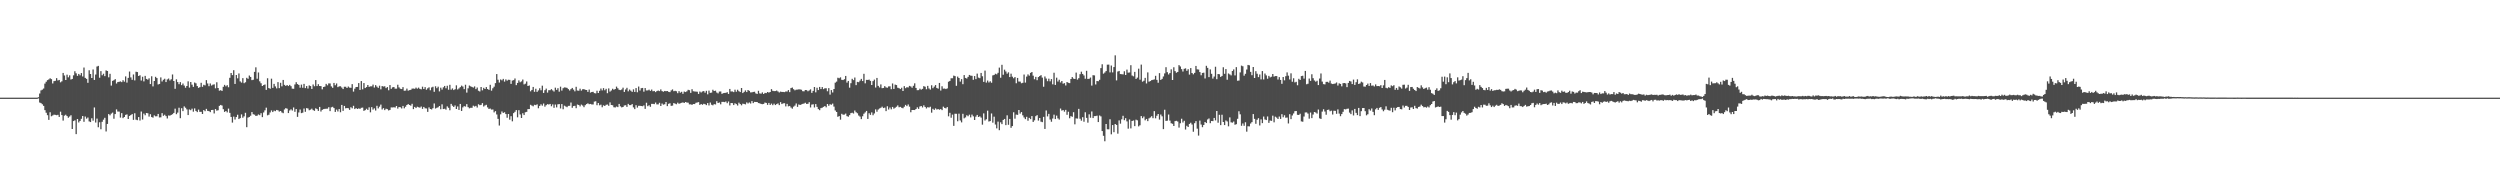 <?xml version="1.0" encoding="UTF-8"?>
<svg xmlns="http://www.w3.org/2000/svg" width="1920" height="150">
  <path d="M0 75.000h1v1.000H0zM1 75.000h1v1.000H1zM2 75.000h1v1.000H2zM3 75.000h1v1.000H3zM4 75.000h1v1.000H4zM5 75.000h1v1.000H5zM6 75.000h1v1.000H6zM7 75.000h1v1.000H7zM8 75.000h1v1.000H8zM9 75.000h1v1.000H9zM10 75.000h1v1.000H10zM11 75.000h1v1.000H11zM12 75.000h1v1.000H12zM13 75.000h1v1.000H13zM14 75.000h1v1.000H14zM15 75.000h1v1.000H15zM16 75.000h1v1.000H16zM17 75.000h1v1.000H17zM18 75.000h1v1.000H18zM19 75.000h1v1.000H19zM20 75.000h1v1.000H20zM21 75.000h1v1.000H21zM22 75.000h1v1.000H22zM23 75.000h1v1.000H23zM24 75.000h1v1.000H24zM25 75.000h1v1.000H25zM26 75.000h1v1.000H26zM27 75.000h1v1.000H27zM28 75.000h1v1.000H28zM29 74.644h1v1.000H29zM30 71.858h1v6.894H30zM31 69.417h1v9.775H31zM32 68.874h1v11.213H32zM33 67.999h1v13.289H33zM34 64.218h1v20.378H34zM35 62.789h1v23.780H35zM36 61.522h1v26.948H36zM37 60.967h1v31.074H37zM38 60.103h1v26.110H38zM39 60.774h1v28.534H39zM40 64.125h1v24.564H40zM41 62.297h1v25.782H41zM42 62.075h1v26.145H42zM43 60.016h1v28.460H43zM44 61.779h1v26.379H44zM45 61.368h1v28.416H45zM46 63.236h1v22.509H46zM47 62.485h1v25.866H47zM48 56.028h1v36.602H48zM49 57.971h1v30.883H49zM50 61.462h1v26.647H50zM51 57.362h1v31.779H51zM52 59.382h1v31.057H52zM53 57.837h1v31.686H53zM54 61.062h1v27.487H54zM55 60.628h1v38.438H55zM56 57.832h1v35.166H56zM57 54.734h1v37.669H57zM58 56.344h1v46.690H58zM59 58.242h1v33.138H59zM60 56.774h1v37.273H60zM61 57.855h1v35.047H61zM62 56.105h1v35.156H62zM63 58.713h1v30.372H63zM64 51.888h1v41.660H64zM65 59.802h1v29.722H65zM66 60.569h1v30.591H66zM67 63.606h1v26.637H67zM68 53.961h1v39.262H68zM69 56.837h1v36.913H69zM70 59.886h1v30.938H70zM71 53.326h1v39.347H71zM72 61.387h1v21.160H72zM73 57.224h1v36.888H73zM74 51.109h1v39.986H74zM75 50.591h1v47.133H75zM76 59.678h1v34.227H76zM77 54.605h1v44.694H77zM78 57.779h1v35.787H78zM79 56.633h1v35.255H79zM80 58.457h1v32.037H80zM81 54.091h1v46.899H81zM82 54.507h1v40.660H82zM83 59.407h1v28.216H83zM84 56.659h1v31.932H84zM85 65.721h1v21.535H85zM86 62.103h1v24.373H86zM87 61.571h1v29.635H87zM88 60.777h1v26.841H88zM89 64.171h1v19.863H89zM90 63.010h1v22.674H90zM91 62.806h1v22.882H91zM92 62.490h1v27.803H92zM93 63.063h1v23.824H93zM94 61.586h1v29.127H94zM95 62.738h1v27.115H95zM96 58.672h1v29.570H96zM97 63.462h1v24.394H97zM98 59.808h1v31.575H98zM99 54.958h1v34.103H99zM100 59.433h1v28.938H100zM101 61.312h1v26.283H101zM102 57.201h1v34.837H102zM103 61.756h1v25.234H103zM104 55.101h1v36.816H104zM105 55.354h1v36.977H105zM106 58.347h1v31.571H106zM107 57.802h1v34.747H107zM108 61.872h1v23.779H108zM109 58.945h1v32.845H109zM110 62.530h1v24.733H110zM111 58.262h1v30.267H111zM112 60.607h1v26.162H112zM113 61.165h1v25.842H113zM114 60.183h1v29.387H114zM115 64.584h1v23.115H115zM116 58.590h1v31.296H116zM117 66.378h1v23.970H117zM118 62.197h1v26.442H118zM119 58.981h1v30.381H119zM120 59.969h1v29.347H120zM121 64.886h1v22.625H121zM122 64.459h1v25.733H122zM123 59.456h1v30.643H123zM124 62.554h1v24.349H124zM125 61.233h1v27.713H125zM126 60.473h1v27.633H126zM127 63.041h1v26.141H127zM128 61.002h1v29.990H128zM129 60.332h1v28.364H129zM130 61.778h1v27.063H130zM131 60.898h1v27.386H131zM132 57.165h1v30.530H132zM133 62.227h1v24.499H133zM134 68.187h1v15.265H134zM135 60.934h1v26.784H135zM136 63.015h1v23.468H136zM137 64.684h1v18.038H137zM138 63.072h1v27.715H138zM139 65.368h1v17.746H139zM140 64.164h1v21.174H140zM141 65.747h1v15.943H141zM142 67.405h1v15.349H142zM143 66.028h1v17.970H143zM144 62.475h1v25.883H144zM145 67.282h1v16.770H145zM146 62.987h1v21.627H146zM147 65.032h1v18.412H147zM148 66.729h1v19.011H148zM149 63.398h1v19.875H149zM150 64.002h1v21.170H150zM151 66.078h1v20.020H151zM152 67.470h1v16.702H152zM153 66.928h1v18.974H153zM154 63.614h1v22.241H154zM155 66.654h1v20.885H155zM156 65.122h1v19.398H156zM157 65.593h1v19.816H157zM158 61.535h1v22.099H158zM159 64.088h1v21.033H159zM160 66.222h1v19.138H160zM161 64.097h1v22.033H161zM162 65.702h1v18.775H162zM163 65.007h1v19.360H163zM164 64.760h1v22.368H164zM165 67.830h1v15.928H165zM166 63.172h1v21.798H166zM167 67.603h1v17.098H167zM168 69.643h1v11.663H168zM169 69.278h1v11.302H169zM170 69.828h1v11.247H170zM171 66.668h1v17.173H171zM172 65.174h1v20.786H172zM173 66.284h1v18.985H173zM174 65.438h1v20.862H174zM175 67.035h1v16.370H175zM176 59.732h1v26.959H176zM177 56.082h1v33.723H177zM178 57.678h1v36.486H178zM179 53.910h1v35.642H179zM180 64.449h1v27.363H180zM181 57.613h1v32.311H181zM182 60.173h1v27.929H182zM183 56.445h1v34.973H183zM184 62.530h1v28.208H184zM185 63.456h1v24.397H185zM186 59.987h1v30.429H186zM187 63.881h1v25.443H187zM188 63.184h1v23.463H188zM189 59.749h1v37.960H189zM190 60.540h1v29.786H190zM191 58.000h1v31.791H191zM192 59.081h1v29.798H192zM193 61.529h1v24.521H193zM194 61.232h1v26.526H194zM195 55.211h1v32.835H195zM196 51.716h1v37.316H196zM197 60.472h1v28.380H197zM198 55.650h1v32.276H198zM199 62.461h1v26.012H199zM200 63.956h1v22.965H200zM201 66.039h1v23.920H201zM202 65.324h1v21.047H202zM203 64.880h1v19.855H203zM204 69.009h1v13.667H204zM205 60.127h1v28.442H205zM206 67.625h1v20.473H206zM207 68.169h1v18.183H207zM208 60.437h1v24.332H208zM209 67.460h1v18.591H209zM210 64.434h1v20.521H210zM211 66.347h1v19.031H211zM212 67.887h1v16.519H212zM213 63.098h1v21.620H213zM214 67.673h1v18.035H214zM215 63.573h1v21.697H215zM216 66.285h1v20.085H216zM217 61.399h1v25.536H217zM218 65.157h1v18.918H218zM219 65.992h1v17.040H219zM220 65.258h1v18.198H220zM221 66.106h1v20.723H221zM222 65.159h1v19.690H222zM223 66.215h1v17.759H223zM224 68.072h1v16.796H224zM225 68.187h1v14.352H225zM226 64.854h1v21.006H226zM227 63.126h1v20.623H227zM228 64.583h1v25.185H228zM229 65.251h1v21.121H229zM230 67.318h1v16.784H230zM231 64.976h1v21.921H231zM232 67.382h1v19.132H232zM233 64.403h1v18.927H233zM234 67.710h1v18.152H234zM235 66.101h1v16.953H235zM236 67.973h1v15.339H236zM237 65.606h1v19.059H237zM238 66.123h1v18.108H238zM239 68.297h1v15.141H239zM240 64.845h1v19.740H240zM241 66.227h1v18.911H241zM242 61.481h1v21.720H242zM243 66.082h1v17.754H243zM244 64.644h1v20.559H244zM245 66.061h1v16.083H245zM246 66.162h1v19.489H246zM247 68.584h1v15.817H247zM248 66.828h1v16.997H248zM249 66.486h1v17.142H249zM250 64.403h1v19.117H250zM251 65.515h1v17.924H251zM252 64.044h1v18.287H252zM253 64.109h1v21.223H253zM254 66.379h1v16.071H254zM255 67.435h1v14.587H255zM256 63.671h1v19.343H256zM257 65.465h1v20.518H257zM258 64.126h1v20.023H258zM259 66.908h1v18.705H259zM260 66.302h1v17.455H260zM261 66.274h1v19.943H261zM262 67.246h1v13.355H262zM263 68.383h1v16.756H263zM264 66.603h1v14.760H264zM265 66.598h1v16.595H265zM266 67.592h1v15.338H266zM267 66.452h1v16.679H267zM268 67.300h1v17.093H268zM269 67.454h1v14.945H269zM270 64.603h1v18.572H270zM271 70.361h1v10.915H271zM272 68.076h1v15.697H272zM273 66.810h1v16.221H273zM274 66.783h1v16.905H274zM275 63.811h1v19.428H275zM276 69.051h1v14.544H276zM277 62.272h1v20.517H277zM278 68.600h1v14.020H278zM279 63.794h1v21.339H279zM280 67.629h1v16.933H280zM281 66.878h1v16.641H281zM282 65.269h1v19.158H282zM283 66.701h1v15.727H283zM284 66.290h1v19.964H284zM285 66.309h1v15.979H285zM286 64.982h1v19.167H286zM287 67.218h1v15.990H287zM288 65.392h1v19.499H288zM289 66.512h1v14.741H289zM290 67.484h1v15.773H290zM291 65.817h1v16.104H291zM292 68.590h1v11.755H292zM293 66.109h1v17.951H293zM294 66.450h1v16.587H294zM295 66.236h1v18.348H295zM296 67.671h1v15.855H296zM297 66.879h1v16.993H297zM298 69.346h1v15.467H298zM299 65.311h1v19.130H299zM300 68.218h1v14.283H300zM301 67.052h1v15.490H301zM302 66.806h1v15.574H302zM303 68.080h1v14.532H303zM304 68.091h1v13.297H304zM305 65.064h1v18.325H305zM306 67.139h1v15.062H306zM307 68.134h1v14.250H307zM308 68.386h1v14.908H308zM309 66.921h1v14.447H309zM310 69.701h1v13.492H310zM311 69.577h1v12.406H311zM312 68.058h1v12.560H312zM313 69.632h1v10.311H313zM314 69.226h1v11.430H314zM315 69.015h1v12.129H315zM316 68.068h1v11.663H316zM317 68.001h1v15.799H317zM318 68.224h1v13.893H318zM319 67.264h1v15.722H319zM320 68.116h1v13.854H320zM321 67.287h1v15.108H321zM322 68.250h1v14.419H322zM323 68.618h1v13.184H323zM324 66.566h1v17.039H324zM325 68.359h1v13.759H325zM326 66.917h1v16.293H326zM327 68.896h1v14.391H327zM328 67.846h1v18.079H328zM329 67.076h1v15.423H329zM330 69.314h1v14.405H330zM331 67.152h1v16.916H331zM332 66.625h1v16.465H332zM333 70.501h1v8.957H333zM334 66.245h1v17.102H334zM335 67.713h1v15.053H335zM336 66.576h1v15.818H336zM337 70.170h1v11.232H337zM338 67.305h1v16.588H338zM339 68.833h1v11.271H339zM340 67.046h1v16.724H340zM341 65.992h1v17.525H341zM342 67.776h1v16.426H342zM343 65.829h1v15.894H343zM344 68.913h1v13.854H344zM345 65.124h1v19.548H345zM346 68.868h1v10.890H346zM347 67.904h1v13.315H347zM348 69.146h1v13.051H348zM349 68.520h1v12.462H349zM350 65.516h1v18.185H350zM351 68.685h1v13.096H351zM352 67.869h1v16.569H352zM353 66.902h1v12.911H353zM354 65.725h1v19.498H354zM355 66.451h1v16.021H355zM356 68.450h1v13.052H356zM357 65.052h1v16.830H357zM358 71.131h1v8.824H358zM359 67.854h1v14.408H359zM360 65.688h1v17.501H360zM361 66.290h1v16.511H361zM362 66.750h1v16.060H362zM363 67.273h1v13.877H363zM364 66.372h1v15.465H364zM365 68.466h1v12.833H365zM366 67.202h1v15.408H366zM367 69.689h1v10.372H367zM368 70.238h1v10.548H368zM369 66.798h1v13.757H369zM370 69.377h1v9.807H370zM371 67.450h1v14.392H371zM372 68.343h1v12.658H372zM373 66.892h1v13.602H373zM374 68.346h1v14.135H374zM375 69.025h1v14.629H375zM376 65.150h1v18.221H376zM377 69.640h1v14.557H377zM378 67.785h1v16.286H378zM379 66.570h1v19.771H379zM380 63.861h1v21.479H380zM381 56.864h1v31.065H381zM382 61.231h1v30.066H382zM383 63.373h1v33.062H383zM384 61.047h1v26.744H384zM385 61.689h1v23.916H385zM386 60.580h1v26.136H386zM387 62.657h1v23.540H387zM388 60.982h1v26.626H388zM389 61.931h1v28.468H389zM390 61.228h1v26.345H390zM391 61.340h1v30.540H391zM392 64.389h1v24.847H392zM393 61.847h1v31.326H393zM394 61.537h1v25.326H394zM395 60.267h1v25.589H395zM396 65.397h1v19.114H396zM397 63.687h1v26.426H397zM398 61.730h1v22.887H398zM399 63.157h1v24.733H399zM400 62.512h1v28.122H400zM401 61.065h1v25.908H401zM402 64.796h1v23.593H402zM403 64.279h1v21.954H403zM404 62.549h1v23.381H404zM405 66.057h1v17.761H405zM406 65.628h1v18.110H406zM407 70.124h1v10.347H407zM408 69.083h1v12.040H408zM409 66.771h1v14.916H409zM410 70.509h1v9.980H410zM411 68.134h1v12.605H411zM412 70.564h1v9.571H412zM413 69.437h1v13.686H413zM414 67.766h1v13.585H414zM415 69.324h1v10.806H415zM416 65.775h1v15.385H416zM417 71.357h1v8.151H417zM418 69.290h1v12.652H418zM419 68.035h1v12.734H419zM420 71.097h1v8.893H420zM421 69.295h1v10.968H421zM422 69.268h1v10.558H422zM423 68.453h1v13.145H423zM424 69.421h1v10.780H424zM425 70.304h1v12.503H425zM426 67.348h1v12.921H426zM427 69.039h1v13.447H427zM428 67.736h1v12.406H428zM429 70.385h1v9.525H429zM430 66.539h1v16.750H430zM431 69.566h1v10.381H431zM432 67.724h1v16.198H432zM433 67.121h1v14.020H433zM434 67.207h1v14.566H434zM435 67.486h1v14.827H435zM436 68.442h1v12.872H436zM437 69.551h1v11.717H437zM438 68.429h1v10.297H438zM439 67.508h1v15.278H439zM440 68.832h1v12.628H440zM441 70.123h1v11.117H441zM442 66.638h1v16.451H442zM443 69.536h1v10.745H443zM444 69.688h1v10.937H444zM445 68.086h1v13.623H445zM446 69.578h1v10.769H446zM447 68.568h1v12.465H447zM448 68.442h1v13.909H448zM449 68.945h1v11.840H449zM450 69.123h1v10.806H450zM451 70.577h1v8.773H451zM452 68.738h1v11.299H452zM453 71.134h1v8.671H453zM454 70.641h1v9.569H454zM455 70.508h1v9.716H455zM456 71.536h1v6.507H456zM457 71.744h1v6.025H457zM458 69.671h1v11.147H458zM459 71.427h1v7.665H459zM460 69.755h1v11.118H460zM461 67.992h1v12.400H461zM462 69.437h1v12.934H462zM463 67.687h1v13.188H463zM464 69.339h1v12.063H464zM465 68.177h1v12.315H465zM466 71.576h1v8.726H466zM467 67.901h1v13.333H467zM468 70.355h1v8.311H468zM469 69.497h1v11.140H469zM470 68.170h1v12.663H470zM471 68.928h1v13.455H471zM472 68.348h1v14.178H472zM473 66.486h1v15.340H473zM474 67.811h1v14.491H474zM475 68.990h1v10.835H475zM476 69.232h1v12.429H476zM477 68.708h1v13.773H477zM478 67.354h1v14.817H478zM479 70.623h1v10.350H479zM480 68.704h1v12.078H480zM481 67.435h1v14.647H481zM482 70.165h1v9.615H482zM483 68.780h1v11.970H483zM484 69.632h1v11.090H484zM485 70.539h1v9.399H485zM486 68.618h1v13.869H486zM487 70.595h1v13.202H487zM488 67.626h1v13.145H488zM489 70.861h1v11.752H489zM490 66.480h1v14.785H490zM491 69.536h1v11.731H491zM492 67.746h1v13.687H492zM493 67.538h1v14.062H493zM494 70.418h1v10.520H494zM495 67.655h1v15.951H495zM496 69.493h1v9.396H496zM497 69.446h1v12.128H497zM498 68.890h1v11.936H498zM499 69.805h1v12.203H499zM500 68.768h1v11.020H500zM501 70.080h1v9.691H501zM502 69.820h1v10.149H502zM503 70.753h1v8.001H503zM504 69.962h1v10.236H504zM505 69.554h1v10.625H505zM506 69.979h1v8.964H506zM507 68.654h1v12.778H507zM508 70.002h1v9.506H508zM509 70.446h1v9.948H509zM510 69.841h1v10.242H510zM511 70.041h1v8.303H511zM512 69.901h1v11.621H512zM513 70.485h1v9.250H513zM514 70.758h1v8.541H514zM515 69.418h1v11.913H515zM516 68.677h1v12.408H516zM517 70.063h1v9.096H517zM518 69.756h1v9.879H518zM519 70.072h1v10.028H519zM520 71.587h1v7.263H520zM521 70.003h1v9.726H521zM522 71.185h1v8.130H522zM523 70.487h1v8.439H523zM524 72.055h1v6.565H524zM525 70.279h1v8.820H525zM526 70.723h1v7.599H526zM527 70.153h1v8.577H527zM528 68.960h1v9.895H528zM529 69.287h1v10.903H529zM530 71.336h1v8.778H530zM531 68.493h1v12.054H531zM532 70.102h1v9.764H532zM533 70.270h1v9.653H533zM534 70.342h1v8.618H534zM535 70.449h1v8.225H535zM536 72.163h1v6.261H536zM537 70.324h1v10.276H537zM538 71.005h1v8.881H538zM539 70.260h1v10.222H539zM540 69.917h1v9.811H540zM541 71.178h1v8.872H541zM542 69.732h1v10.996H542zM543 72.456h1v6.691H543zM544 69.580h1v11.398H544zM545 71.318h1v7.422H545zM546 71.129h1v9.301H546zM547 68.934h1v11.957H547zM548 69.883h1v10.117H548zM549 69.658h1v10.570H549zM550 71.053h1v6.684H550zM551 71.721h1v7.389H551zM552 70.319h1v8.362H552zM553 70.239h1v9.910H553zM554 72.111h1v6.148H554zM555 71.548h1v6.683H555zM556 71.349h1v7.102H556zM557 71.270h1v6.644H557zM558 70.815h1v8.418H558zM559 72.136h1v5.796H559zM560 68.321h1v12.678H560zM561 70.265h1v8.857H561zM562 70.234h1v8.968H562zM563 70.750h1v9.958H563zM564 68.849h1v10.468H564zM565 70.477h1v9.500H565zM566 68.926h1v12.103H566zM567 70.049h1v8.809H567zM568 70.715h1v9.213H568zM569 67.601h1v13.305H569zM570 71.454h1v8.143H570zM571 70.550h1v9.273H571zM572 69.424h1v10.764H572zM573 70.721h1v7.942H573zM574 69.112h1v10.357H574zM575 69.777h1v8.930H575zM576 70.960h1v8.579H576zM577 70.916h1v6.681H577zM578 70.587h1v8.644H578zM579 70.445h1v7.794H579zM580 71.733h1v6.622H580zM581 72.121h1v6.230H581zM582 69.712h1v9.450H582zM583 71.720h1v7.629H583zM584 71.930h1v7.890H584zM585 70.975h1v9.052H585zM586 72.202h1v7.629H586zM587 71.335h1v7.432H587zM588 71.549h1v7.492H588zM589 70.661h1v9.862H589zM590 71.104h1v7.961H590zM591 70.648h1v9.937H591zM592 68.448h1v11.119H592zM593 69.743h1v11.064H593zM594 69.987h1v9.635H594zM595 69.926h1v10.748H595zM596 69.503h1v10.494H596zM597 70.248h1v9.175H597zM598 71.004h1v9.731H598zM599 70.330h1v8.097H599zM600 70.595h1v9.304H600zM601 70.619h1v8.740H601zM602 70.742h1v8.530H602zM603 70.234h1v11.459H603zM604 70.299h1v9.455H604zM605 69.190h1v12.477H605zM606 70.768h1v10.595H606zM607 67.649h1v14.948H607zM608 67.199h1v16.269H608zM609 68.530h1v13.409H609zM610 69.400h1v11.723H610zM611 68.873h1v10.606H611zM612 68.812h1v13.278H612zM613 68.627h1v11.586H613zM614 68.662h1v11.993H614zM615 68.941h1v11.246H615zM616 70.017h1v9.744H616zM617 70.155h1v9.366H617zM618 69.113h1v9.773H618zM619 69.212h1v10.589H619zM620 70.092h1v9.627H620zM621 69.417h1v9.053H621zM622 68.621h1v13.889H622zM623 71.323h1v9.020H623zM624 69.773h1v10.321H624zM625 66.819h1v15.710H625zM626 70.902h1v9.036H626zM627 67.381h1v14.692H627zM628 69.168h1v14.656H628zM629 66.788h1v17.843H629zM630 68.418h1v14.644H630zM631 66.853h1v15.849H631zM632 68.447h1v13.643H632zM633 67.788h1v13.628H633zM634 67.810h1v14.642H634zM635 70.098h1v9.764H635zM636 67.664h1v13.599H636zM637 72.659h1v7.416H637zM638 69.171h1v11.273H638zM639 71.024h1v8.535H639zM640 68.327h1v13.540H640zM641 63.467h1v21.394H641zM642 62.671h1v23.320H642zM643 59.694h1v30.015H643zM644 60.117h1v29.025H644zM645 59.382h1v32.544H645zM646 61.303h1v26.089H646zM647 61.510h1v26.622H647zM648 60.802h1v27.225H648zM649 58.292h1v28.948H649zM650 63.424h1v25.745H650zM651 62.152h1v27.519H651zM652 67.317h1v21.086H652zM653 63.917h1v22.969H653zM654 60.497h1v26.107H654zM655 61.527h1v25.647H655zM656 59.569h1v25.337H656zM657 65.367h1v20.872H657zM658 62.892h1v24.094H658zM659 63.115h1v25.610H659zM660 61.921h1v27.624H660zM661 60.557h1v30.915H661zM662 62.255h1v27.037H662zM663 56.688h1v30.662H663zM664 64.009h1v22.311H664zM665 61.315h1v23.892H665zM666 61.409h1v29.934H666zM667 61.125h1v25.887H667zM668 62.123h1v26.085H668zM669 65.286h1v21.018H669zM670 62.299h1v26.201H670zM671 61.135h1v25.984H671zM672 67.243h1v16.753H672zM673 59.865h1v25.965H673zM674 65.946h1v18.156H674zM675 67.164h1v16.124H675zM676 64.817h1v17.965H676zM677 67.748h1v14.181H677zM678 67.551h1v15.439H678zM679 66.139h1v16.511H679zM680 67.108h1v18.241H680zM681 67.379h1v14.238H681zM682 66.362h1v17.772H682zM683 66.298h1v16.277H683zM684 68.513h1v15.430H684zM685 64.125h1v17.975H685zM686 68.311h1v15.125H686zM687 64.994h1v17.727H687zM688 65.331h1v16.653H688zM689 67.390h1v13.565H689zM690 67.735h1v14.647H690zM691 68.422h1v13.641H691zM692 67.357h1v15.411H692zM693 69.895h1v13.274H693zM694 66.175h1v15.782H694zM695 67.744h1v12.805H695zM696 66.967h1v14.553H696zM697 67.177h1v13.041H697zM698 65.944h1v15.953H698zM699 66.422h1v19.778H699zM700 67.370h1v17.134H700zM701 65.876h1v18.597H701zM702 64.000h1v20.532H702zM703 67.534h1v16.163H703zM704 69.280h1v13.129H704zM705 69.223h1v14.404H705zM706 68.083h1v13.751H706zM707 68.877h1v12.525H707zM708 68.239h1v14.278H708zM709 66.132h1v14.784H709zM710 66.637h1v15.503H710zM711 68.573h1v14.745H711zM712 65.936h1v16.413H712zM713 67.948h1v14.626H713zM714 68.807h1v13.181H714zM715 65.460h1v21.056H715zM716 67.745h1v15.789H716zM717 66.499h1v17.948H717zM718 65.314h1v17.956H718zM719 67.546h1v16.577H719zM720 68.084h1v15.687H720zM721 63.690h1v20.565H721zM722 69.546h1v14.217H722zM723 66.273h1v18.286H723zM724 68.082h1v13.850H724zM725 68.018h1v14.849H725zM726 68.404h1v14.825H726zM727 67.911h1v14.319H727zM728 62.775h1v26.549H728zM729 62.169h1v24.456H729zM730 60.103h1v30.315H730zM731 60.116h1v27.912H731zM732 58.073h1v38.586H732zM733 58.465h1v28.865H733zM734 65.878h1v21.538H734zM735 58.853h1v34.280H735zM736 59.891h1v27.382H736zM737 62.661h1v29.844H737zM738 60.786h1v33.222H738zM739 64.665h1v22.739H739zM740 57.647h1v33.249H740zM741 59.863h1v30.312H741zM742 60.339h1v28.201H742zM743 59.049h1v30.256H743zM744 57.543h1v30.511H744zM745 58.071h1v32.066H745zM746 58.199h1v29.811H746zM747 61.262h1v28.087H747zM748 58.419h1v33.766H748zM749 60.781h1v28.795H749zM750 56.517h1v31.742H750zM751 59.593h1v30.250H751zM752 60.071h1v29.252H752zM753 56.036h1v34.283H753zM754 58.591h1v37.132H754zM755 62.887h1v24.193H755zM756 54.245h1v38.300H756zM757 63.453h1v28.152H757zM758 61.849h1v23.134H758zM759 63.318h1v30.001H759zM760 62.402h1v30.572H760zM761 63.556h1v23.597H761zM762 57.897h1v36.329H762zM763 57.541h1v32.084H763zM764 56.651h1v38.983H764zM765 57.066h1v41.544H765zM766 55.926h1v37.457H766zM767 51.934h1v48.055H767zM768 59.702h1v34.257H768zM769 49.761h1v45.559H769zM770 57.384h1v34.701H770zM771 53.518h1v37.821H771zM772 54.867h1v41.248H772zM773 56.554h1v32.011H773zM774 55.533h1v40.300H774zM775 59.174h1v32.145H775zM776 56.597h1v41.552H776zM777 58.879h1v37.931H777zM778 60.091h1v26.116H778zM779 59.174h1v31.945H779zM780 63.946h1v24.054H780zM781 59.831h1v28.373H781zM782 62.596h1v21.880H782zM783 62.692h1v24.578H783zM784 63.924h1v22.159H784zM785 63.582h1v25.013H785zM786 57.231h1v32.991H786zM787 63.434h1v28.046H787zM788 58.823h1v30.870H788zM789 57.137h1v35.593H789zM790 58.127h1v32.398H790zM791 55.967h1v35.542H791zM792 55.298h1v33.851H792zM793 58.103h1v35.551H793zM794 60.860h1v31.538H794zM795 59.049h1v30.180H795zM796 61.618h1v26.806H796zM797 59.203h1v33.438H797zM798 58.412h1v32.214H798zM799 57.715h1v35.724H799zM800 59.579h1v34.244H800zM801 66.597h1v23.137H801zM802 58.702h1v40.328H802zM803 60.289h1v24.533H803zM804 62.380h1v27.024H804zM805 60.437h1v27.022H805zM806 62.460h1v29.347H806zM807 60.730h1v32.746H807zM808 64.760h1v26.281H808zM809 55.838h1v32.244H809zM810 65.231h1v26.213H810zM811 59.663h1v29.095H811zM812 62.597h1v28.343H812zM813 61.247h1v30.612H813zM814 63.317h1v20.060H814zM815 62.207h1v22.734H815zM816 64.282h1v20.262H816zM817 63.869h1v21.897H817zM818 65.660h1v18.718H818zM819 62.981h1v25.205H819zM820 63.610h1v22.180H820zM821 63.821h1v26.995H821zM822 60.651h1v28.548H822zM823 59.170h1v30.528H823zM824 60.354h1v25.794H824zM825 60.674h1v34.819H825zM826 55.761h1v35.180H826zM827 61.149h1v29.932H827zM828 60.074h1v23.521H828zM829 56.970h1v34.236H829zM830 55.035h1v37.633H830zM831 56.788h1v33.203H831zM832 57.934h1v35.572H832zM833 60.445h1v25.795H833zM834 54.371h1v36.133H834zM835 60.636h1v33.589H835zM836 60.468h1v27.333H836zM837 59.537h1v30.892H837zM838 65.733h1v19.863H838zM839 57.770h1v32.910H839zM840 57.906h1v31.293H840zM841 64.865h1v24.280H841zM842 62.228h1v26.584H842zM843 62.404h1v31.348H843zM844 61.295h1v27.395H844zM845 52.319h1v37.068H845zM846 49.357h1v51.285H846zM847 56.578h1v47.720H847zM848 55.704h1v52.776H848zM849 54.558h1v40.672H849zM850 49.687h1v49.605H850zM851 49.593h1v49.742H851zM852 55.594h1v36.021H852zM853 50.339h1v52.820H853zM854 55.589h1v40.454H854zM855 51.520h1v50.017H855zM856 42.506h1v52.737H856zM857 61.723h1v34.247H857zM858 54.915h1v47.753H858zM859 54.471h1v37.983H859zM860 56.872h1v38.107H860zM861 56.989h1v34.664H861zM862 57.126h1v31.821H862zM863 54.736h1v37.581H863zM864 57.589h1v33.180H864zM865 53.462h1v39.779H865zM866 55.820h1v43.016H866zM867 55.670h1v36.085H867zM868 50.055h1v48.578H868zM869 57.997h1v34.938H869zM870 58.629h1v33.879H870zM871 55.212h1v41.651H871zM872 60.626h1v31.253H872zM873 59.579h1v32.811H873zM874 52.735h1v44.326H874zM875 61.206h1v35.004H875zM876 49.639h1v39.481H876zM877 62.703h1v28.097H877zM878 61.990h1v27.504H878zM879 59.803h1v32.625H879zM880 64.100h1v27.226H880zM881 55.621h1v37.433H881zM882 62.719h1v28.166H882zM883 62.273h1v27.957H883zM884 61.535h1v27.712H884zM885 61.271h1v29.488H885zM886 60.964h1v24.376H886zM887 58.232h1v32.650H887zM888 61.319h1v27.568H888zM889 63.544h1v24.012H889zM890 56.148h1v35.720H890zM891 61.388h1v26.579H891zM892 60.555h1v28.794H892zM893 58.703h1v40.460H893zM894 56.381h1v27.874H894zM895 51.603h1v41.288H895zM896 55.467h1v37.218H896zM897 57.207h1v30.759H897zM898 56.134h1v36.477H898zM899 53.225h1v41.435H899zM900 61.451h1v33.609H900zM901 51.665h1v45.125H901zM902 54.616h1v38.424H902zM903 55.872h1v36.924H903zM904 55.264h1v38.085H904zM905 50.029h1v47.958H905zM906 51.029h1v43.653H906zM907 53.074h1v38.109H907zM908 54.929h1v39.155H908zM909 52.814h1v39.956H909zM910 52.458h1v47.011H910zM911 54.356h1v42.233H911zM912 53.159h1v44.358H912zM913 57.276h1v37.883H913zM914 52.251h1v42.034H914zM915 56.049h1v39.570H915zM916 57.084h1v44.106H916zM917 55.968h1v38.643H917zM918 50.660h1v42.371H918zM919 53.254h1v45.560H919zM920 53.399h1v50.766H920zM921 55.352h1v37.287H921zM922 57.798h1v37.845H922zM923 56.030h1v41.662H923zM924 55.816h1v40.203H924zM925 60.240h1v33.473H925zM926 50.514h1v44.022H926zM927 52.138h1v39.621H927zM928 59.248h1v31.716H928zM929 53.275h1v41.337H929zM930 56.668h1v36.280H930zM931 60.380h1v32.644H931zM932 58.797h1v31.785H932zM933 51.265h1v41.197H933zM934 60.806h1v24.446H934zM935 56.842h1v37.426H935zM936 57.025h1v31.156H936zM937 59.103h1v36.984H937zM938 58.332h1v29.803H938zM939 51.645h1v42.031H939zM940 56.692h1v39.360H940zM941 53.042h1v39.475H941zM942 61.222h1v32.082H942zM943 56.399h1v40.629H943zM944 57.124h1v33.040H944zM945 57.931h1v35.999H945zM946 54.550h1v39.634H946zM947 53.305h1v40.048H947zM948 57.910h1v37.883H948zM949 51.551h1v43.843H949zM950 62.007h1v29.222H950zM951 61.838h1v23.636H951zM952 55.610h1v32.173H952zM953 50.393h1v46.216H953zM954 50.901h1v43.915H954zM955 58.105h1v38.525H955zM956 56.659h1v37.256H956zM957 53.381h1v47.747H957zM958 49.856h1v47.094H958zM959 50.158h1v46.926H959zM960 55.197h1v39.679H960zM961 57.734h1v36.060H961zM962 51.471h1v36.114H962zM963 59.882h1v31.403H963zM964 54.695h1v40.362H964zM965 56.636h1v35.323H965zM966 59.233h1v31.561H966zM967 57.195h1v39.144H967zM968 60.991h1v30.711H968zM969 54.594h1v39.991H969zM970 61.038h1v28.480H970zM971 56.499h1v35.237H971zM972 57.881h1v34.317H972zM973 60.490h1v28.981H973zM974 58.246h1v36.105H974zM975 59.429h1v33.142H975zM976 58.914h1v33.911H976zM977 56.843h1v31.992H977zM978 58.840h1v35.124H978zM979 58.412h1v31.195H979zM980 58.429h1v31.884H980zM981 61.074h1v30.307H981zM982 59.217h1v30.266H982zM983 61.396h1v29.956H983zM984 64.382h1v23.312H984zM985 59.120h1v30.916H985zM986 61.707h1v26.829H986zM987 58.524h1v31.893H987zM988 55.586h1v34.691H988zM989 58.097h1v36.700H989zM990 61.013h1v26.672H990zM991 56.308h1v35.184H991zM992 62.769h1v25.890H992zM993 60.124h1v27.014H993zM994 63.259h1v22.144H994zM995 62.800h1v22.436H995zM996 65.479h1v22.664H996zM997 60.531h1v27.775H997zM998 61.366h1v26.003H998zM999 58.441h1v34.776H999zM1000 58.184h1v35.303H1000zM1001 60.343h1v29.158H1001zM1002 54.501h1v31.864H1002zM1003 64.732h1v21.598H1003zM1004 64.315h1v22.919H1004zM1005 60.340h1v30.814H1005zM1006 62.120h1v24.329H1006zM1007 57.030h1v33.690H1007zM1008 60.043h1v27.930H1008zM1009 61.798h1v24.200H1009zM1010 62.727h1v23.708H1010zM1011 62.020h1v25.201H1011zM1012 65.310h1v18.797H1012zM1013 60.314h1v30.569H1013zM1014 56.401h1v34.939H1014zM1015 62.689h1v23.023H1015zM1016 64.630h1v19.307H1016zM1017 64.839h1v20.809H1017zM1018 62.877h1v25.256H1018zM1019 62.836h1v21.570H1019zM1020 63.465h1v20.701H1020zM1021 61.894h1v23.552H1021zM1022 64.169h1v20.836H1022zM1023 64.559h1v23.382H1023zM1024 64.348h1v20.695H1024zM1025 64.100h1v21.050H1025zM1026 63.324h1v24.071H1026zM1027 65.679h1v18.317H1027zM1028 63.999h1v23.238H1028zM1029 64.482h1v24.738H1029zM1030 66.288h1v21.310H1030zM1031 63.896h1v21.946H1031zM1032 63.760h1v20.049H1032zM1033 64.052h1v19.967H1033zM1034 66.897h1v16.656H1034zM1035 63.715h1v19.682H1035zM1036 62.144h1v24.341H1036zM1037 62.541h1v25.108H1037zM1038 64.557h1v20.242H1038zM1039 61.153h1v27.520H1039zM1040 65.236h1v18.400H1040zM1041 63.107h1v23.562H1041zM1042 60.918h1v27.495H1042zM1043 64.512h1v18.392H1043zM1044 64.068h1v25.124H1044zM1045 62.743h1v22.654H1045zM1046 63.345h1v19.662H1046zM1047 66.466h1v16.460H1047zM1048 66.571h1v18.815H1048zM1049 65.288h1v23.293H1049zM1050 64.219h1v23.517H1050zM1051 65.992h1v17.873H1051zM1052 63.809h1v21.118H1052zM1053 65.805h1v17.515H1053zM1054 65.656h1v20.275H1054zM1055 66.410h1v22.086H1055zM1056 64.833h1v19.138H1056zM1057 66.145h1v16.745H1057zM1058 66.024h1v18.365H1058zM1059 66.233h1v16.550H1059zM1060 65.379h1v16.850H1060zM1061 67.584h1v16.496H1061zM1062 65.529h1v19.918H1062zM1063 61.405h1v22.832H1063zM1064 67.452h1v14.231H1064zM1065 67.854h1v16.446H1065zM1066 66.963h1v17.722H1066zM1067 67.472h1v17.538H1067zM1068 65.610h1v17.202H1068zM1069 66.202h1v19.952H1069zM1070 65.446h1v17.304H1070zM1071 68.992h1v15.784H1071zM1072 67.551h1v15.281H1072zM1073 68.943h1v13.224H1073zM1074 66.414h1v15.727H1074zM1075 67.051h1v16.691H1075zM1076 68.030h1v15.931H1076zM1077 65.102h1v15.933H1077zM1078 65.039h1v17.533H1078zM1079 67.994h1v13.287H1079zM1080 67.283h1v13.990H1080zM1081 65.115h1v16.985H1081zM1082 69.778h1v14.698H1082zM1083 66.886h1v15.721H1083zM1084 66.788h1v15.601H1084zM1085 68.135h1v15.581H1085zM1086 69.101h1v12.178H1086zM1087 69.922h1v13.133H1087zM1088 66.860h1v16.540H1088zM1089 67.429h1v14.673H1089zM1090 67.937h1v13.874H1090zM1091 65.538h1v14.831H1091zM1092 67.097h1v14.374H1092zM1093 68.331h1v14.079H1093zM1094 67.760h1v14.340H1094zM1095 67.265h1v15.443H1095zM1096 68.874h1v12.934H1096zM1097 66.950h1v15.586H1097zM1098 68.912h1v11.856H1098zM1099 71.507h1v8.380H1099zM1100 71.991h1v5.974H1100zM1101 72.919h1v4.658H1101zM1102 69.045h1v13.469H1102zM1103 67.834h1v14.270H1103zM1104 69.776h1v11.935H1104zM1105 69.360h1v12.801H1105zM1106 67.811h1v14.114H1106zM1107 58.939h1v30.185H1107zM1108 62.706h1v26.412H1108zM1109 58.847h1v35.301H1109zM1110 64.666h1v26.941H1110zM1111 59.366h1v25.784H1111zM1112 63.126h1v22.773H1112zM1113 56.390h1v32.035H1113zM1114 59.970h1v31.936H1114zM1115 64.796h1v23.495H1115zM1116 63.146h1v22.960H1116zM1117 62.243h1v26.225H1117zM1118 64.052h1v22.401H1118zM1119 59.379h1v33.066H1119zM1120 61.878h1v29.626H1120zM1121 61.532h1v26.528H1121zM1122 61.116h1v25.226H1122zM1123 58.527h1v26.731H1123zM1124 65.412h1v21.284H1124zM1125 61.553h1v25.809H1125zM1126 60.018h1v28.771H1126zM1127 55.948h1v32.036H1127zM1128 61.764h1v24.979H1128zM1129 60.852h1v25.845H1129zM1130 65.182h1v20.976H1130zM1131 62.828h1v20.915H1131zM1132 65.658h1v16.303H1132zM1133 68.930h1v14.031H1133zM1134 68.224h1v15.282H1134zM1135 68.746h1v13.281H1135zM1136 65.402h1v17.112H1136zM1137 66.720h1v13.897H1137zM1138 67.640h1v14.905H1138zM1139 69.062h1v11.299H1139zM1140 69.315h1v11.125H1140zM1141 67.504h1v13.774H1141zM1142 69.056h1v12.074H1142zM1143 66.823h1v12.518H1143zM1144 69.577h1v11.324H1144zM1145 68.445h1v13.775H1145zM1146 69.828h1v11.306H1146zM1147 69.303h1v12.917H1147zM1148 69.253h1v11.893H1148zM1149 68.983h1v11.500H1149zM1150 69.048h1v12.371H1150zM1151 68.614h1v12.413H1151zM1152 69.032h1v11.505H1152zM1153 70.038h1v9.252H1153zM1154 70.298h1v9.679H1154zM1155 70.161h1v11.196H1155zM1156 68.227h1v12.359H1156zM1157 68.106h1v12.873H1157zM1158 68.081h1v13.473H1158zM1159 69.502h1v13.621H1159zM1160 70.234h1v10.339H1160zM1161 69.485h1v13.048H1161zM1162 69.192h1v13.314H1162zM1163 68.265h1v12.884H1163zM1164 68.804h1v12.075H1164zM1165 70.024h1v11.298H1165zM1166 69.679h1v9.885H1166zM1167 69.385h1v12.115H1167zM1168 69.481h1v12.152H1168zM1169 70.840h1v11.395H1169zM1170 69.677h1v11.674H1170zM1171 68.886h1v11.653H1171zM1172 67.236h1v14.637H1172zM1173 69.086h1v12.509H1173zM1174 69.754h1v11.719H1174zM1175 70.641h1v9.989H1175zM1176 70.897h1v8.418H1176zM1177 70.345h1v8.659H1177zM1178 68.879h1v13.496H1178zM1179 70.596h1v9.978H1179zM1180 68.516h1v11.005H1180zM1181 68.406h1v12.003H1181zM1182 71.300h1v7.851H1182zM1183 69.249h1v11.542H1183zM1184 69.602h1v10.562H1184zM1185 70.773h1v9.172H1185zM1186 70.498h1v9.399H1186zM1187 71.162h1v8.474H1187zM1188 70.317h1v10.313H1188zM1189 70.045h1v10.080H1189zM1190 69.573h1v9.359H1190zM1191 69.468h1v9.114H1191zM1192 70.365h1v10.640H1192zM1193 71.672h1v7.371H1193zM1194 71.150h1v10.208H1194zM1195 71.600h1v7.223H1195zM1196 69.410h1v10.387H1196zM1197 70.793h1v8.905H1197zM1198 71.288h1v7.471H1198zM1199 69.613h1v10.330H1199zM1200 70.561h1v8.053H1200zM1201 70.252h1v8.537H1201zM1202 71.214h1v8.183H1202zM1203 71.338h1v7.387H1203zM1204 70.705h1v9.008H1204zM1205 69.704h1v9.591H1205zM1206 71.955h1v7.090H1206zM1207 70.264h1v9.171H1207zM1208 70.547h1v7.733H1208zM1209 71.817h1v6.558H1209zM1210 71.117h1v8.136H1210zM1211 71.185h1v7.998H1211zM1212 70.059h1v8.543H1212zM1213 69.264h1v9.411H1213zM1214 71.488h1v7.943H1214zM1215 70.389h1v7.903H1215zM1216 70.599h1v9.166H1216zM1217 70.810h1v8.296H1217zM1218 70.975h1v6.879H1218zM1219 70.784h1v8.365H1219zM1220 70.633h1v8.955H1220zM1221 70.726h1v9.485H1221zM1222 71.076h1v7.225H1222zM1223 72.450h1v5.458H1223zM1224 71.381h1v7.719H1224zM1225 71.411h1v6.272H1225zM1226 71.470h1v6.235H1226zM1227 72.554h1v5.452H1227zM1228 71.021h1v9.080H1228zM1229 72.248h1v6.090H1229zM1230 71.669h1v7.265H1230zM1231 71.716h1v6.396H1231zM1232 69.938h1v7.907H1232zM1233 71.188h1v7.128H1233zM1234 72.621h1v5.307H1234zM1235 71.720h1v7.193H1235zM1236 72.626h1v5.153H1236zM1237 72.265h1v5.193H1237zM1238 72.302h1v5.615H1238zM1239 70.730h1v7.643H1239zM1240 72.780h1v5.955H1240zM1241 71.795h1v6.462H1241zM1242 72.214h1v5.533H1242zM1243 70.728h1v8.139H1243zM1244 71.169h1v6.628H1244zM1245 71.917h1v6.702H1245zM1246 71.438h1v6.030H1246zM1247 72.394h1v4.740H1247zM1248 72.349h1v5.067H1248zM1249 72.198h1v5.403H1249zM1250 72.922h1v4.837H1250zM1251 71.846h1v5.495H1251zM1252 72.369h1v5.271H1252zM1253 72.327h1v4.914H1253zM1254 72.593h1v4.106H1254zM1255 72.885h1v4.055H1255zM1256 72.873h1v4.209H1256zM1257 72.531h1v6.084H1257zM1258 71.956h1v5.419H1258zM1259 72.183h1v5.417H1259zM1260 72.540h1v5.589H1260zM1261 72.686h1v4.250H1261zM1262 72.523h1v4.551H1262zM1263 73.445h1v3.951H1263zM1264 72.780h1v4.141H1264zM1265 73.056h1v4.222H1265zM1266 72.910h1v4.708H1266zM1267 72.690h1v4.431H1267zM1268 72.513h1v4.226H1268zM1269 72.951h1v4.919H1269zM1270 72.786h1v3.924H1270zM1271 72.874h1v3.700H1271zM1272 72.779h1v4.419H1272zM1273 73.382h1v3.678H1273zM1274 72.845h1v4.405H1274zM1275 72.783h1v4.123H1275zM1276 72.511h1v4.511H1276zM1277 72.640h1v4.760H1277zM1278 73.088h1v3.555H1278zM1279 73.212h1v3.769H1279zM1280 73.030h1v3.813H1280zM1281 72.979h1v4.046H1281zM1282 72.633h1v4.234H1282zM1283 73.499h1v3.534H1283zM1284 72.837h1v4.666H1284zM1285 73.483h1v3.102H1285zM1286 72.950h1v3.967H1286zM1287 72.496h1v4.427H1287zM1288 72.847h1v4.790H1288zM1289 72.361h1v4.520H1289zM1290 72.836h1v4.152H1290zM1291 72.752h1v4.364H1291zM1292 72.562h1v4.700H1292zM1293 73.196h1v3.984H1293zM1294 73.015h1v3.851H1294zM1295 73.519h1v3.603H1295zM1296 73.167h1v3.640H1296zM1297 73.220h1v3.424H1297zM1298 72.659h1v4.926H1298zM1299 73.224h1v3.825H1299zM1300 73.035h1v4.618H1300zM1301 72.993h1v3.941H1301zM1302 72.609h1v4.458H1302zM1303 73.355h1v3.322H1303zM1304 73.355h1v2.908H1304zM1305 73.861h1v2.282H1305zM1306 74.114h1v1.995H1306zM1307 74.439h1v1.253H1307zM1308 73.622h1v3.222H1308zM1309 72.263h1v5.078H1309zM1310 64.391h1v18.136H1310zM1311 64.716h1v23.621H1311zM1312 59.622h1v27.953H1312zM1313 65.366h1v23.126H1313zM1314 62.659h1v26.200H1314zM1315 64.071h1v20.492H1315zM1316 63.935h1v22.984H1316zM1317 63.894h1v21.616H1317zM1318 63.179h1v22.115H1318zM1319 63.974h1v19.754H1319zM1320 64.808h1v22.024H1320zM1321 62.830h1v24.334H1321zM1322 64.904h1v21.910H1322zM1323 61.775h1v25.817H1323zM1324 62.270h1v23.879H1324zM1325 61.176h1v23.488H1325zM1326 61.235h1v24.188H1326zM1327 65.177h1v17.433H1327zM1328 65.740h1v20.627H1328zM1329 62.900h1v24.820H1329zM1330 59.808h1v26.210H1330zM1331 62.097h1v25.506H1331zM1332 64.287h1v20.939H1332zM1333 66.978h1v18.270H1333zM1334 66.289h1v15.600H1334zM1335 68.745h1v10.689H1335zM1336 71.262h1v8.136H1336zM1337 70.522h1v9.277H1337zM1338 72.345h1v5.133H1338zM1339 72.419h1v4.540H1339zM1340 73.088h1v3.463H1340zM1341 73.702h1v2.456H1341zM1342 73.479h1v3.364H1342zM1343 73.446h1v3.318H1343zM1344 73.415h1v3.116H1344zM1345 72.740h1v3.944H1345zM1346 73.515h1v2.878H1346zM1347 73.814h1v2.605H1347zM1348 73.519h1v2.821H1348zM1349 73.110h1v3.538H1349zM1350 73.185h1v3.885H1350zM1351 74.027h1v2.840H1351zM1352 74.174h1v1.796H1352zM1353 73.826h1v2.651H1353zM1354 74.054h1v1.945H1354zM1355 73.389h1v2.674H1355zM1356 73.699h1v2.508H1356zM1357 73.411h1v2.787H1357zM1358 73.733h1v2.581H1358zM1359 73.856h1v2.613H1359zM1360 73.479h1v3.573H1360zM1361 73.493h1v2.718H1361zM1362 73.733h1v2.393H1362zM1363 74.157h1v1.942H1363zM1364 73.816h1v3.311H1364zM1365 73.635h1v2.336H1365zM1366 73.481h1v3.096H1366zM1367 73.898h1v2.320H1367zM1368 73.201h1v3.482H1368zM1369 73.681h1v2.851H1369zM1370 73.327h1v3.145H1370zM1371 73.509h1v3.284H1371zM1372 73.749h1v2.530H1372zM1373 73.545h1v2.995H1373zM1374 73.808h1v2.331H1374zM1375 73.926h1v2.186H1375zM1376 73.723h1v2.190H1376zM1377 73.994h1v2.014H1377zM1378 73.960h1v1.897H1378zM1379 74.159h1v1.825H1379zM1380 73.993h1v1.887H1380zM1381 73.829h1v2.605H1381zM1382 73.910h1v2.236H1382zM1383 73.952h1v2.213H1383zM1384 73.632h1v2.706H1384zM1385 73.971h1v2.221H1385zM1386 73.699h1v2.522H1386zM1387 73.918h1v2.162H1387zM1388 73.575h1v2.721H1388zM1389 73.649h1v2.358H1389zM1390 74.008h1v2.138H1390zM1391 74.112h1v1.944H1391zM1392 73.244h1v3.117H1392zM1393 74.047h1v2.439H1393zM1394 73.355h1v3.158H1394zM1395 73.459h1v2.605H1395zM1396 73.194h1v3.578H1396zM1397 73.580h1v3.046H1397zM1398 73.851h1v2.466H1398zM1399 73.758h1v2.363H1399zM1400 73.869h1v2.223H1400zM1401 73.781h1v2.357H1401zM1402 73.680h1v2.387H1402zM1403 73.897h1v2.808H1403zM1404 73.711h1v2.396H1404zM1405 74.042h1v1.761H1405zM1406 73.962h1v2.026H1406zM1407 74.122h1v1.496H1407zM1408 74.102h1v2.344H1408zM1409 73.689h1v2.697H1409zM1410 74.298h1v1.717H1410zM1411 73.825h1v2.284H1411zM1412 73.929h1v2.079H1412zM1413 73.895h1v2.332H1413zM1414 74.234h1v2.150H1414zM1415 74.020h1v1.823H1415zM1416 73.796h1v2.234H1416zM1417 74.173h1v1.605H1417zM1418 74.181h1v1.650H1418zM1419 74.195h1v1.590H1419zM1420 73.793h1v2.057H1420zM1421 74.335h1v1.487H1421zM1422 74.010h1v1.766H1422zM1423 73.862h1v2.065H1423zM1424 74.513h1v1.182H1424zM1425 74.480h1v1.176H1425zM1426 74.314h1v1.351H1426zM1427 74.021h1v1.780H1427zM1428 74.220h1v1.379H1428zM1429 74.095h1v1.808H1429zM1430 74.258h1v1.579H1430zM1431 74.347h1v1.665H1431zM1432 74.245h1v1.932H1432zM1433 73.879h1v2.040H1433zM1434 73.673h1v2.177H1434zM1435 74.149h1v1.657H1435zM1436 73.932h1v1.789H1436zM1437 74.084h1v2.071H1437zM1438 73.734h1v2.263H1438zM1439 74.071h1v2.132H1439zM1440 73.924h1v1.965H1440zM1441 74.131h1v1.580H1441zM1442 74.291h1v1.641H1442zM1443 74.339h1v1.380H1443zM1444 74.218h1v1.381H1444zM1445 74.040h1v1.664H1445zM1446 73.956h1v1.768H1446zM1447 74.003h1v1.627H1447zM1448 74.381h1v1.448H1448zM1449 74.489h1v1.000H1449zM1450 74.560h1v1.000H1450zM1451 74.246h1v1.756H1451zM1452 74.172h1v1.579H1452zM1453 74.320h1v1.346H1453zM1454 74.329h1v1.272H1454zM1455 74.153h1v1.786H1455zM1456 74.038h1v2.107H1456zM1457 74.161h1v1.685H1457zM1458 74.180h1v2.129H1458zM1459 73.596h1v2.380H1459zM1460 73.900h1v2.019H1460zM1461 74.074h1v1.911H1461zM1462 74.095h1v1.983H1462zM1463 74.038h1v2.308H1463zM1464 74.105h1v1.692H1464zM1465 74.081h1v1.871H1465zM1466 74.274h1v1.475H1466zM1467 74.291h1v1.321H1467zM1468 74.435h1v1.100H1468zM1469 74.137h1v1.438H1469zM1470 74.115h1v1.640H1470zM1471 74.472h1v1.325H1471zM1472 73.887h1v1.909H1472zM1473 74.152h1v1.530H1473zM1474 74.293h1v1.620H1474zM1475 73.976h1v1.934H1475zM1476 74.223h1v1.538H1476zM1477 74.083h1v1.993H1477zM1478 74.011h1v2.239H1478zM1479 73.726h1v2.551H1479zM1480 74.258h1v1.563H1480zM1481 73.728h1v2.338H1481zM1482 74.192h1v1.706H1482zM1483 73.829h1v2.433H1483zM1484 74.193h1v1.706H1484zM1485 74.356h1v1.443H1485zM1486 74.462h1v1.031H1486zM1487 74.344h1v1.384H1487zM1488 74.166h1v1.629H1488zM1489 74.440h1v1.509H1489zM1490 73.407h1v2.973H1490zM1491 74.263h1v1.888H1491zM1492 73.907h1v2.147H1492zM1493 74.183h1v1.690H1493zM1494 73.813h1v2.299H1494zM1495 74.211h1v1.877H1495zM1496 73.793h1v2.378H1496zM1497 74.111h1v1.993H1497zM1498 73.733h1v2.538H1498zM1499 73.641h1v3.016H1499zM1500 73.482h1v2.999H1500zM1501 73.986h1v1.899H1501zM1502 73.931h1v2.384H1502zM1503 73.995h1v2.016H1503zM1504 73.999h1v1.845H1504zM1505 73.979h1v1.953H1505zM1506 73.999h1v1.782H1506zM1507 73.768h1v2.327H1507zM1508 74.119h1v1.826H1508zM1509 74.116h1v1.696H1509zM1510 73.917h1v1.991H1510zM1511 73.997h1v2.040H1511zM1512 73.357h1v2.863H1512zM1513 73.951h1v1.908H1513zM1514 73.626h1v2.382H1514zM1515 73.805h1v2.279H1515zM1516 73.832h1v2.241H1516zM1517 73.938h1v2.076H1517zM1518 73.973h1v2.265H1518zM1519 73.647h1v2.521H1519zM1520 73.814h1v2.301H1520zM1521 73.813h1v2.697H1521zM1522 73.833h1v2.075H1522zM1523 73.806h1v2.519H1523zM1524 73.724h1v2.330H1524zM1525 73.630h1v2.376H1525zM1526 74.284h1v1.545H1526zM1527 73.832h1v2.208H1527zM1528 73.606h1v2.894H1528zM1529 73.550h1v2.991H1529zM1530 73.913h1v2.143H1530zM1531 73.941h1v1.991H1531zM1532 73.574h1v3.028H1532zM1533 73.675h1v2.519H1533zM1534 73.633h1v2.382H1534zM1535 73.179h1v3.253H1535zM1536 73.728h1v2.883H1536zM1537 72.689h1v3.581H1537zM1538 73.415h1v3.250H1538zM1539 72.829h1v3.628H1539zM1540 73.598h1v2.611H1540zM1541 73.505h1v3.462H1541zM1542 73.262h1v3.511H1542zM1543 72.659h1v4.224H1543zM1544 73.138h1v3.271H1544zM1545 73.083h1v4.380H1545zM1546 72.863h1v3.684H1546zM1547 73.139h1v3.600H1547zM1548 73.177h1v3.292H1548zM1549 72.742h1v4.252H1549zM1550 73.180h1v3.117H1550zM1551 73.098h1v4.026H1551zM1552 73.829h1v2.640H1552zM1553 73.177h1v3.674H1553zM1554 72.732h1v4.512H1554zM1555 72.448h1v4.767H1555zM1556 72.698h1v4.916H1556zM1557 73.268h1v3.513H1557zM1558 73.555h1v3.785H1558zM1559 72.807h1v4.886H1559zM1560 73.257h1v3.193H1560zM1561 72.043h1v5.939H1561zM1562 72.619h1v4.161H1562zM1563 73.270h1v3.501H1563zM1564 73.407h1v3.963H1564zM1565 73.661h1v3.019H1565zM1566 73.612h1v2.559H1566zM1567 74.028h1v1.816H1567zM1568 74.111h1v1.637H1568zM1569 72.928h1v4.593H1569zM1570 72.170h1v5.962H1570zM1571 68.992h1v9.633H1571zM1572 62.461h1v21.855H1572zM1573 64.212h1v23.549H1573zM1574 58.726h1v30.099H1574zM1575 60.630h1v30.143H1575zM1576 62.736h1v25.903H1576zM1577 65.201h1v21.080H1577zM1578 63.839h1v21.988H1578zM1579 64.056h1v22.468H1579zM1580 61.580h1v24.353H1580zM1581 63.071h1v23.564H1581zM1582 63.626h1v23.217H1582zM1583 65.271h1v20.606H1583zM1584 61.090h1v24.916H1584zM1585 63.212h1v22.535H1585zM1586 59.968h1v25.980H1586zM1587 62.046h1v23.998H1587zM1588 64.589h1v19.748H1588zM1589 63.105h1v21.797H1589zM1590 62.623h1v24.853H1590zM1591 62.295h1v24.498H1591zM1592 60.475h1v24.279H1592zM1593 64.500h1v25.213H1593zM1594 62.791h1v20.716H1594zM1595 66.801h1v17.563H1595zM1596 66.464h1v16.760H1596zM1597 66.690h1v17.526H1597zM1598 68.753h1v12.029H1598zM1599 71.199h1v8.496H1599zM1600 70.646h1v9.163H1600zM1601 70.839h1v8.873H1601zM1602 71.122h1v8.554H1602zM1603 71.381h1v6.954H1603zM1604 70.073h1v8.426H1604zM1605 71.382h1v7.849H1605zM1606 70.616h1v7.716H1606zM1607 71.381h1v7.189H1607zM1608 70.771h1v9.072H1608zM1609 69.742h1v9.056H1609zM1610 70.917h1v7.041H1610zM1611 71.692h1v7.328H1611zM1612 72.173h1v6.053H1612zM1613 71.972h1v7.296H1613zM1614 71.988h1v6.958H1614zM1615 71.469h1v7.701H1615zM1616 71.911h1v5.339H1616zM1617 70.127h1v7.765H1617zM1618 72.260h1v5.494H1618zM1619 70.979h1v7.574H1619zM1620 71.746h1v6.050H1620zM1621 71.565h1v6.813H1621zM1622 72.668h1v5.509H1622zM1623 71.697h1v6.160H1623zM1624 72.995h1v4.939H1624zM1625 70.943h1v6.960H1625zM1626 72.850h1v4.330H1626zM1627 73.132h1v4.418H1627zM1628 72.818h1v4.693H1628zM1629 72.649h1v4.434H1629zM1630 72.835h1v4.979H1630zM1631 72.332h1v4.992H1631zM1632 72.508h1v4.994H1632zM1633 72.292h1v4.752H1633zM1634 72.792h1v4.137H1634zM1635 72.504h1v4.202H1635zM1636 73.752h1v3.235H1636zM1637 72.524h1v4.447H1637zM1638 73.594h1v3.298H1638zM1639 73.190h1v3.690H1639zM1640 72.662h1v3.510H1640zM1641 73.047h1v3.891H1641zM1642 73.528h1v3.105H1642zM1643 73.366h1v3.431H1643zM1644 72.830h1v3.781H1644zM1645 73.695h1v3.408H1645zM1646 73.380h1v3.044H1646zM1647 73.632h1v3.383H1647zM1648 73.868h1v2.514H1648zM1649 73.601h1v2.801H1649zM1650 73.487h1v2.930H1650zM1651 73.845h1v2.455H1651zM1652 74.055h1v2.302H1652zM1653 73.866h1v2.038H1653zM1654 73.674h1v2.157H1654zM1655 74.056h1v1.904H1655zM1656 73.839h1v2.255H1656zM1657 74.087h1v1.819H1657zM1658 73.995h1v1.967H1658zM1659 73.991h1v1.852H1659zM1660 74.151h1v1.664H1660zM1661 74.218h1v1.623H1661zM1662 74.461h1v1.074H1662zM1663 74.137h1v1.799H1663zM1664 74.185h1v1.333H1664zM1665 73.930h1v1.913H1665zM1666 74.359h1v1.470H1666zM1667 74.329h1v1.384H1667zM1668 74.477h1v1.118H1668zM1669 74.457h1v1.066H1669zM1670 74.569h1v1.000H1670zM1671 74.549h1v1.000H1671zM1672 74.493h1v1.000H1672zM1673 74.528h1v1.042H1673zM1674 74.496h1v1.000H1674zM1675 74.582h1v1.000H1675zM1676 74.604h1v1.000H1676zM1677 74.713h1v1.000H1677zM1678 74.647h1v1.000H1678zM1679 74.731h1v1.000H1679zM1680 74.664h1v1.000H1680zM1681 74.651h1v1.000H1681zM1682 74.691h1v1.000H1682zM1683 74.752h1v1.000H1683zM1684 74.786h1v1.000H1684zM1685 74.803h1v1.000H1685zM1686 74.776h1v1.000H1686zM1687 74.777h1v1.000H1687zM1688 74.835h1v1.000H1688zM1689 74.781h1v1.000H1689zM1690 74.812h1v1.000H1690zM1691 74.842h1v1.000H1691zM1692 74.777h1v1.000H1692zM1693 74.871h1v1.000H1693zM1694 74.911h1v1.000H1694zM1695 74.874h1v1.000H1695zM1696 74.903h1v1.000H1696zM1697 74.911h1v1.000H1697zM1698 74.906h1v1.000H1698zM1699 74.913h1v1.000H1699zM1700 74.906h1v1.000H1700zM1701 74.901h1v1.000H1701zM1702 74.940h1v1.000H1702zM1703 74.929h1v1.000H1703zM1704 74.918h1v1.000H1704zM1705 74.919h1v1.000H1705zM1706 74.923h1v1.000H1706zM1707 74.911h1v1.000H1707zM1708 74.926h1v1.000H1708zM1709 74.925h1v1.000H1709zM1710 74.936h1v1.000H1710zM1711 74.953h1v1.000H1711zM1712 74.951h1v1.000H1712zM1713 74.941h1v1.000H1713zM1714 74.953h1v1.000H1714zM1715 74.957h1v1.000H1715zM1716 74.958h1v1.000H1716zM1717 74.938h1v1.000H1717zM1718 74.932h1v1.000H1718zM1719 74.951h1v1.000H1719zM1720 74.935h1v1.000H1720zM1721 74.958h1v1.000H1721zM1722 74.954h1v1.000H1722zM1723 74.948h1v1.000H1723zM1724 74.946h1v1.000H1724zM1725 74.960h1v1.000H1725zM1726 74.958h1v1.000H1726zM1727 74.966h1v1.000H1727zM1728 74.960h1v1.000H1728zM1729 74.965h1v1.000H1729zM1730 74.974h1v1.000H1730zM1731 74.974h1v1.000H1731zM1732 74.971h1v1.000H1732zM1733 74.968h1v1.000H1733zM1734 74.970h1v1.000H1734zM1735 74.972h1v1.000H1735zM1736 74.963h1v1.000H1736zM1737 74.967h1v1.000H1737zM1738 74.970h1v1.000H1738zM1739 74.973h1v1.000H1739zM1740 74.974h1v1.000H1740zM1741 74.970h1v1.000H1741zM1742 74.976h1v1.000H1742zM1743 74.981h1v1.000H1743zM1744 74.967h1v1.000H1744zM1745 74.977h1v1.000H1745zM1746 74.974h1v1.000H1746zM1747 74.976h1v1.000H1747zM1748 74.978h1v1.000H1748zM1749 74.974h1v1.000H1749zM1750 74.981h1v1.000H1750zM1751 74.980h1v1.000H1751zM1752 74.982h1v1.000H1752zM1753 74.983h1v1.000H1753zM1754 74.983h1v1.000H1754zM1755 74.982h1v1.000H1755zM1756 74.981h1v1.000H1756zM1757 74.981h1v1.000H1757zM1758 74.983h1v1.000H1758zM1759 74.981h1v1.000H1759zM1760 74.978h1v1.000H1760zM1761 74.985h1v1.000H1761zM1762 74.983h1v1.000H1762zM1763 74.984h1v1.000H1763zM1764 74.983h1v1.000H1764zM1765 74.988h1v1.000H1765zM1766 74.986h1v1.000H1766zM1767 74.986h1v1.000H1767zM1768 74.987h1v1.000H1768zM1769 74.990h1v1.000H1769zM1770 74.984h1v1.000H1770zM1771 74.991h1v1.000H1771zM1772 74.988h1v1.000H1772zM1773 74.989h1v1.000H1773zM1774 74.988h1v1.000H1774zM1775 74.988h1v1.000H1775zM1776 74.990h1v1.000H1776zM1777 74.990h1v1.000H1777zM1778 74.994h1v1.000H1778zM1779 74.985h1v1.000H1779zM1780 74.992h1v1.000H1780zM1781 74.993h1v1.000H1781zM1782 74.993h1v1.000H1782zM1783 74.990h1v1.000H1783zM1784 74.991h1v1.000H1784zM1785 74.992h1v1.000H1785zM1786 74.990h1v1.000H1786zM1787 74.992h1v1.000H1787zM1788 74.994h1v1.000H1788zM1789 74.993h1v1.000H1789zM1790 74.990h1v1.000H1790zM1791 74.993h1v1.000H1791zM1792 74.994h1v1.000H1792zM1793 74.993h1v1.000H1793zM1794 74.994h1v1.000H1794zM1795 74.993h1v1.000H1795zM1796 74.992h1v1.000H1796zM1797 74.993h1v1.000H1797zM1798 74.990h1v1.000H1798zM1799 74.993h1v1.000H1799zM1800 74.992h1v1.000H1800zM1801 74.993h1v1.000H1801zM1802 74.990h1v1.000H1802zM1803 74.995h1v1.000H1803zM1804 74.996h1v1.000H1804zM1805 74.994h1v1.000H1805zM1806 74.997h1v1.000H1806zM1807 74.995h1v1.000H1807zM1808 74.996h1v1.000H1808zM1809 74.997h1v1.000H1809zM1810 74.996h1v1.000H1810zM1811 74.996h1v1.000H1811zM1812 74.996h1v1.000H1812zM1813 74.996h1v1.000H1813zM1814 74.996h1v1.000H1814zM1815 74.996h1v1.000H1815zM1816 74.995h1v1.000H1816zM1817 74.997h1v1.000H1817zM1818 74.996h1v1.000H1818zM1819 74.996h1v1.000H1819zM1820 74.997h1v1.000H1820zM1821 74.996h1v1.000H1821zM1822 74.997h1v1.000H1822zM1823 74.996h1v1.000H1823zM1824 74.998h1v1.000H1824zM1825 74.997h1v1.000H1825zM1826 74.998h1v1.000H1826zM1827 74.998h1v1.000H1827zM1828 74.998h1v1.000H1828zM1829 74.997h1v1.000H1829zM1830 74.997h1v1.000H1830zM1831 74.998h1v1.000H1831zM1832 74.998h1v1.000H1832zM1833 74.998h1v1.000H1833zM1834 74.998h1v1.000H1834zM1835 74.998h1v1.000H1835zM1836 74.998h1v1.000H1836zM1837 74.998h1v1.000H1837zM1838 74.998h1v1.000H1838zM1839 74.998h1v1.000H1839zM1840 74.999h1v1.000H1840zM1841 74.998h1v1.000H1841zM1842 74.998h1v1.000H1842zM1843 74.998h1v1.000H1843zM1844 74.998h1v1.000H1844zM1845 74.998h1v1.000H1845zM1846 74.998h1v1.000H1846zM1847 74.998h1v1.000H1847zM1848 74.999h1v1.000H1848zM1849 74.999h1v1.000H1849zM1850 74.999h1v1.000H1850zM1851 74.999h1v1.000H1851zM1852 74.999h1v1.000H1852zM1853 74.999h1v1.000H1853zM1854 74.999h1v1.000H1854zM1855 74.999h1v1.000H1855zM1856 74.999h1v1.000H1856zM1857 74.999h1v1.000H1857zM1858 74.999h1v1.000H1858zM1859 74.999h1v1.000H1859zM1860 74.999h1v1.000H1860zM1861 74.999h1v1.000H1861zM1862 74.999h1v1.000H1862zM1863 74.999h1v1.000H1863zM1864 74.999h1v1.000H1864zM1865 74.999h1v1.000H1865zM1866 74.999h1v1.000H1866zM1867 74.999h1v1.000H1867zM1868 74.999h1v1.000H1868zM1869 74.999h1v1.000H1869zM1870 74.999h1v1.000H1870zM1871 74.999h1v1.000H1871zM1872 74.999h1v1.000H1872zM1873 74.999h1v1.000H1873zM1874 74.999h1v1.000H1874zM1875 75.000h1v1.000H1875zM1876 75.000h1v1.000H1876zM1877 74.999h1v1.000H1877zM1878 74.999h1v1.000H1878zM1879 75.000h1v1.000H1879zM1880 74.999h1v1.000H1880zM1881 75.000h1v1.000H1881zM1882 75.000h1v1.000H1882zM1883 75.000h1v1.000H1883zM1884 75.000h1v1.000H1884zM1885 75.000h1v1.000H1885zM1886 75.000h1v1.000H1886zM1887 74.999h1v1.000H1887zM1888 74.999h1v1.000H1888zM1889 75.000h1v1.000H1889zM1890 75.000h1v1.000H1890zM1891 75.000h1v1.000H1891zM1892 75.000h1v1.000H1892zM1893 75.000h1v1.000H1893zM1894 75.000h1v1.000H1894zM1895 75.000h1v1.000H1895zM1896 75.000h1v1.000H1896zM1897 75.000h1v1.000H1897zM1898 75.000h1v1.000H1898zM1899 75.000h1v1.000H1899zM1900 75.000h1v1.000H1900zM1901 75.000h1v1.000H1901zM1902 75.000h1v1.000H1902zM1903 75.000h1v1.000H1903zM1904 75.000h1v1.000H1904zM1905 75.000h1v1.000H1905zM1906 75.000h1v1.000H1906zM1907 75.000h1v1.000H1907zM1908 75.000h1v1.000H1908zM1909 75.000h1v1.000H1909zM1910 75.000h1v1.000H1910zM1911 75.000h1v1.000H1911zM1912 75.000h1v1.000H1912zM1913 75.000h1v1.000H1913zM1914 75.000h1v1.000H1914zM1915 75.000h1v1.000H1915zM1916 75.000h1v1.000H1916zM1917 75.000h1v1.000H1917zM1918 75.000h1v1.000H1918zM1919 75.000h1v1.000H1919z" fill="#4a4a4a"></path>
</svg>
